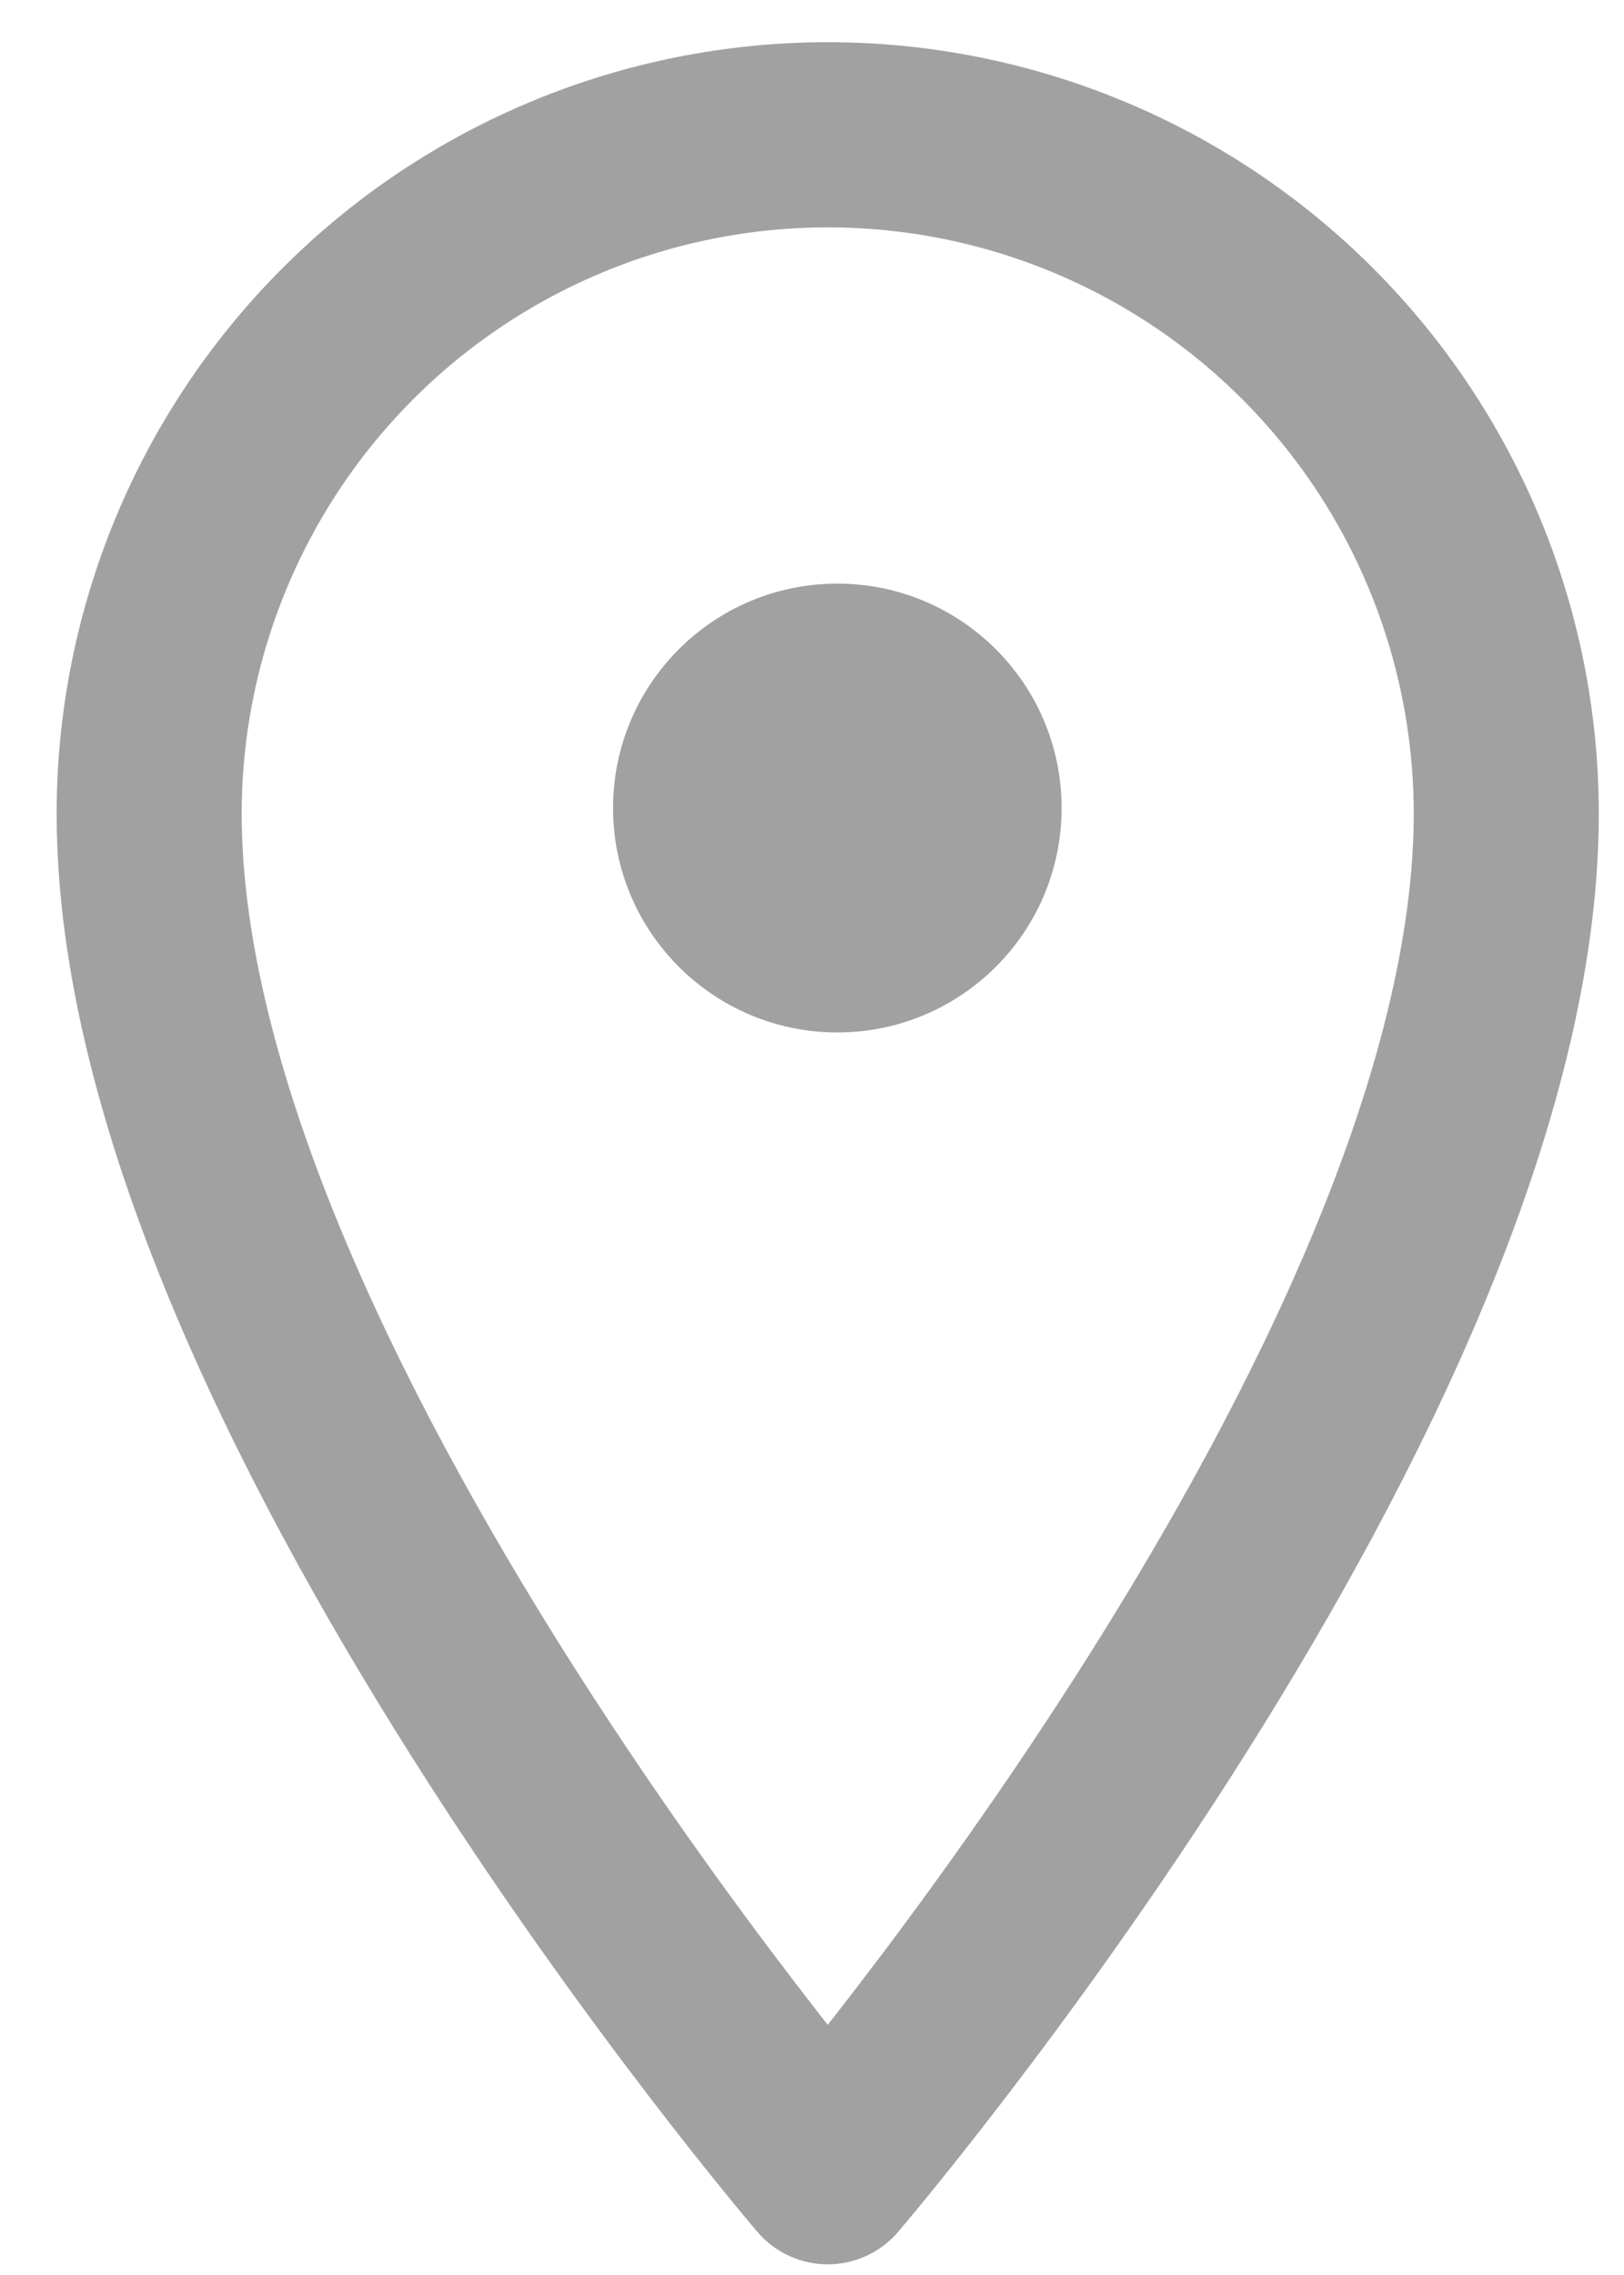 <svg width="20" height="28" viewBox="0 0 20 28" fill="none" xmlns="http://www.w3.org/2000/svg">
<path d="M10.194 26.729C10.194 26.729 1.837 16.979 1.837 10.015C1.837 7.799 2.718 5.673 4.285 4.106C5.852 2.539 7.978 1.659 10.194 1.659C12.41 1.659 14.536 2.539 16.103 4.106C17.67 5.673 18.55 7.799 18.55 10.015C18.55 16.979 10.194 26.729 10.194 26.729Z" stroke="#A1A1A1" stroke-width="2.279" stroke-linecap="round" stroke-linejoin="round"/>
<ellipse cx="10.312" cy="9.945" rx="2.762" ry="2.762" fill="#A1A1A1"/>
</svg>
